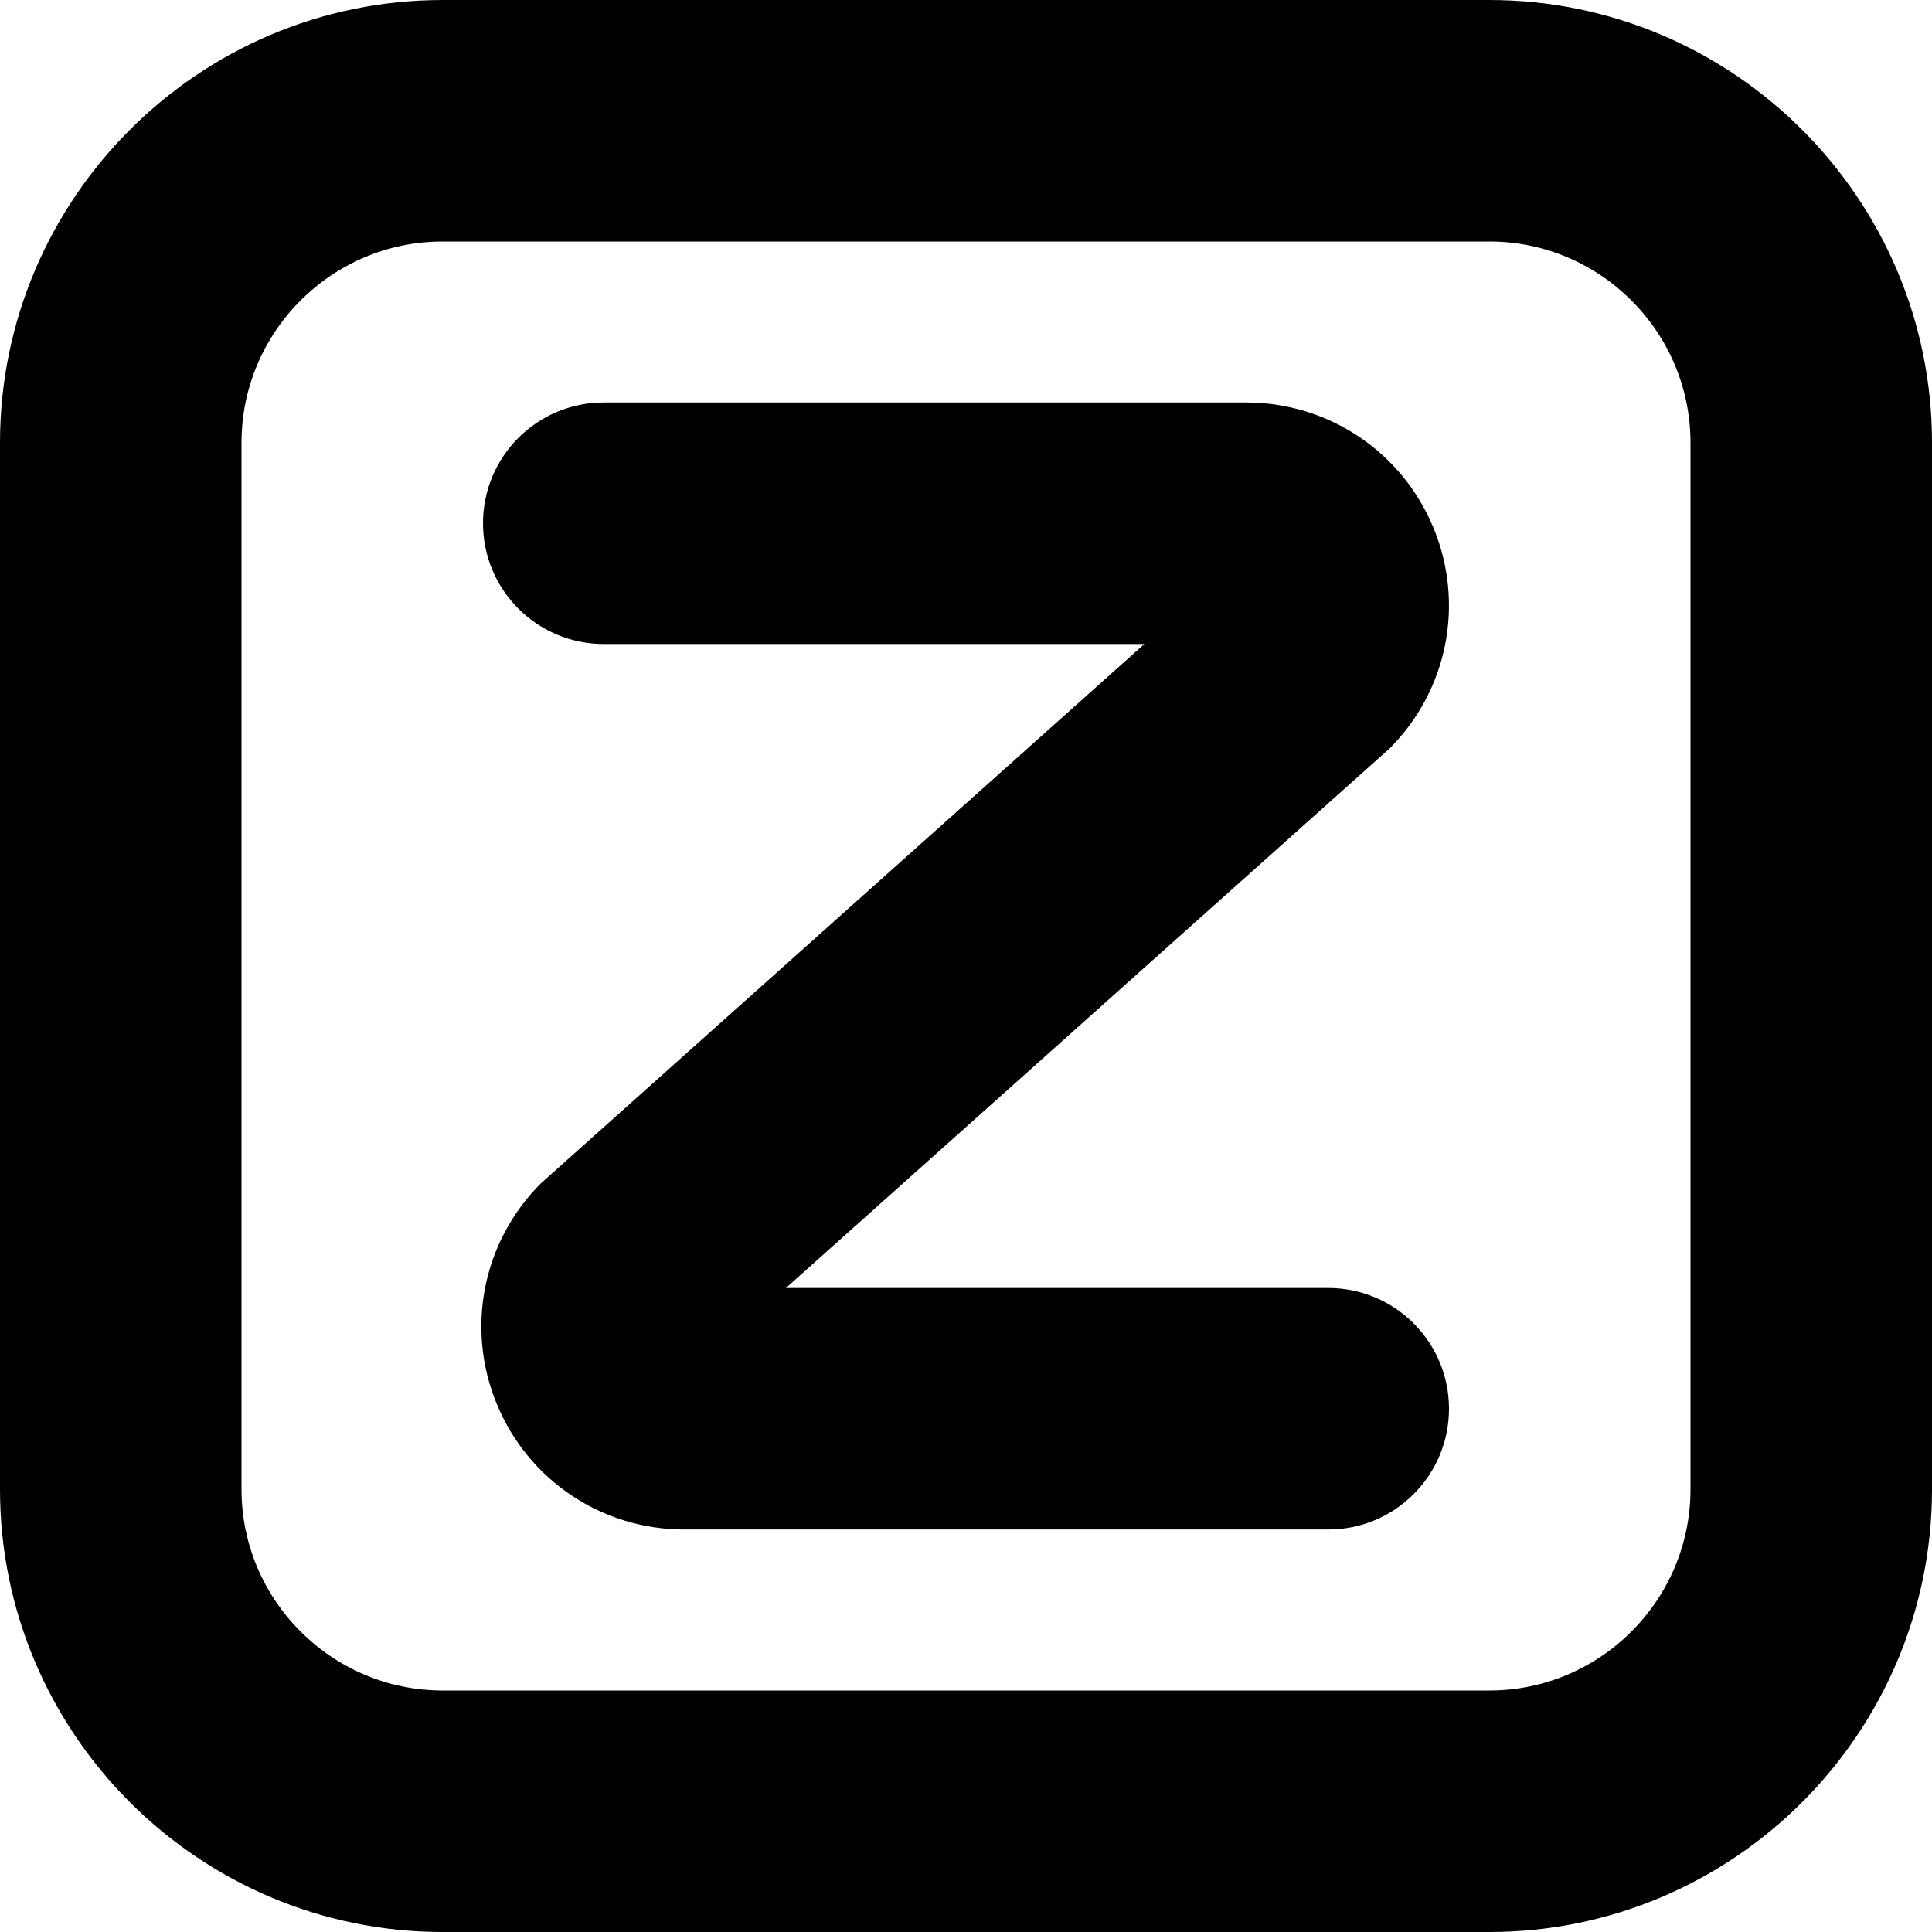 <?xml version="1.0" encoding="UTF-8"?>
<svg xmlns="http://www.w3.org/2000/svg" id="Layer_1" data-name="Layer 1" viewBox="0 0 24 24" width="512" height="512"><path d="m18.5,0H5.5C2.467,0,0,2.468,0,5.5v13c0,3.032,2.467,5.5,5.5,5.5h13c3.033,0,5.5-2.468,5.5-5.5V5.5c0-3.032-2.467-5.5-5.5-5.5Zm2.5,18.5c0,1.379-1.122,2.5-2.5,2.5H5.5c-1.378,0-2.5-1.121-2.5-2.5V5.5c0-1.379,1.122-2.5,2.5-2.5h13c1.378,0,2.5,1.121,2.5,2.5v13Zm-3-1c0,.828-.671,1.5-1.5,1.5h-8c-1.022,0-1.935-.61-2.327-1.554-.392-.944-.178-2.021.544-2.744l7.499-6.702h-6.716c-.829,0-1.5-.672-1.5-1.5s.671-1.5,1.5-1.5h7.979c1.022,0,1.935.61,2.327,1.554.392.944.178,2.021-.544,2.744l-7.499,6.702h6.737c.829,0,1.5.672,1.5,1.5Z"/></svg>
